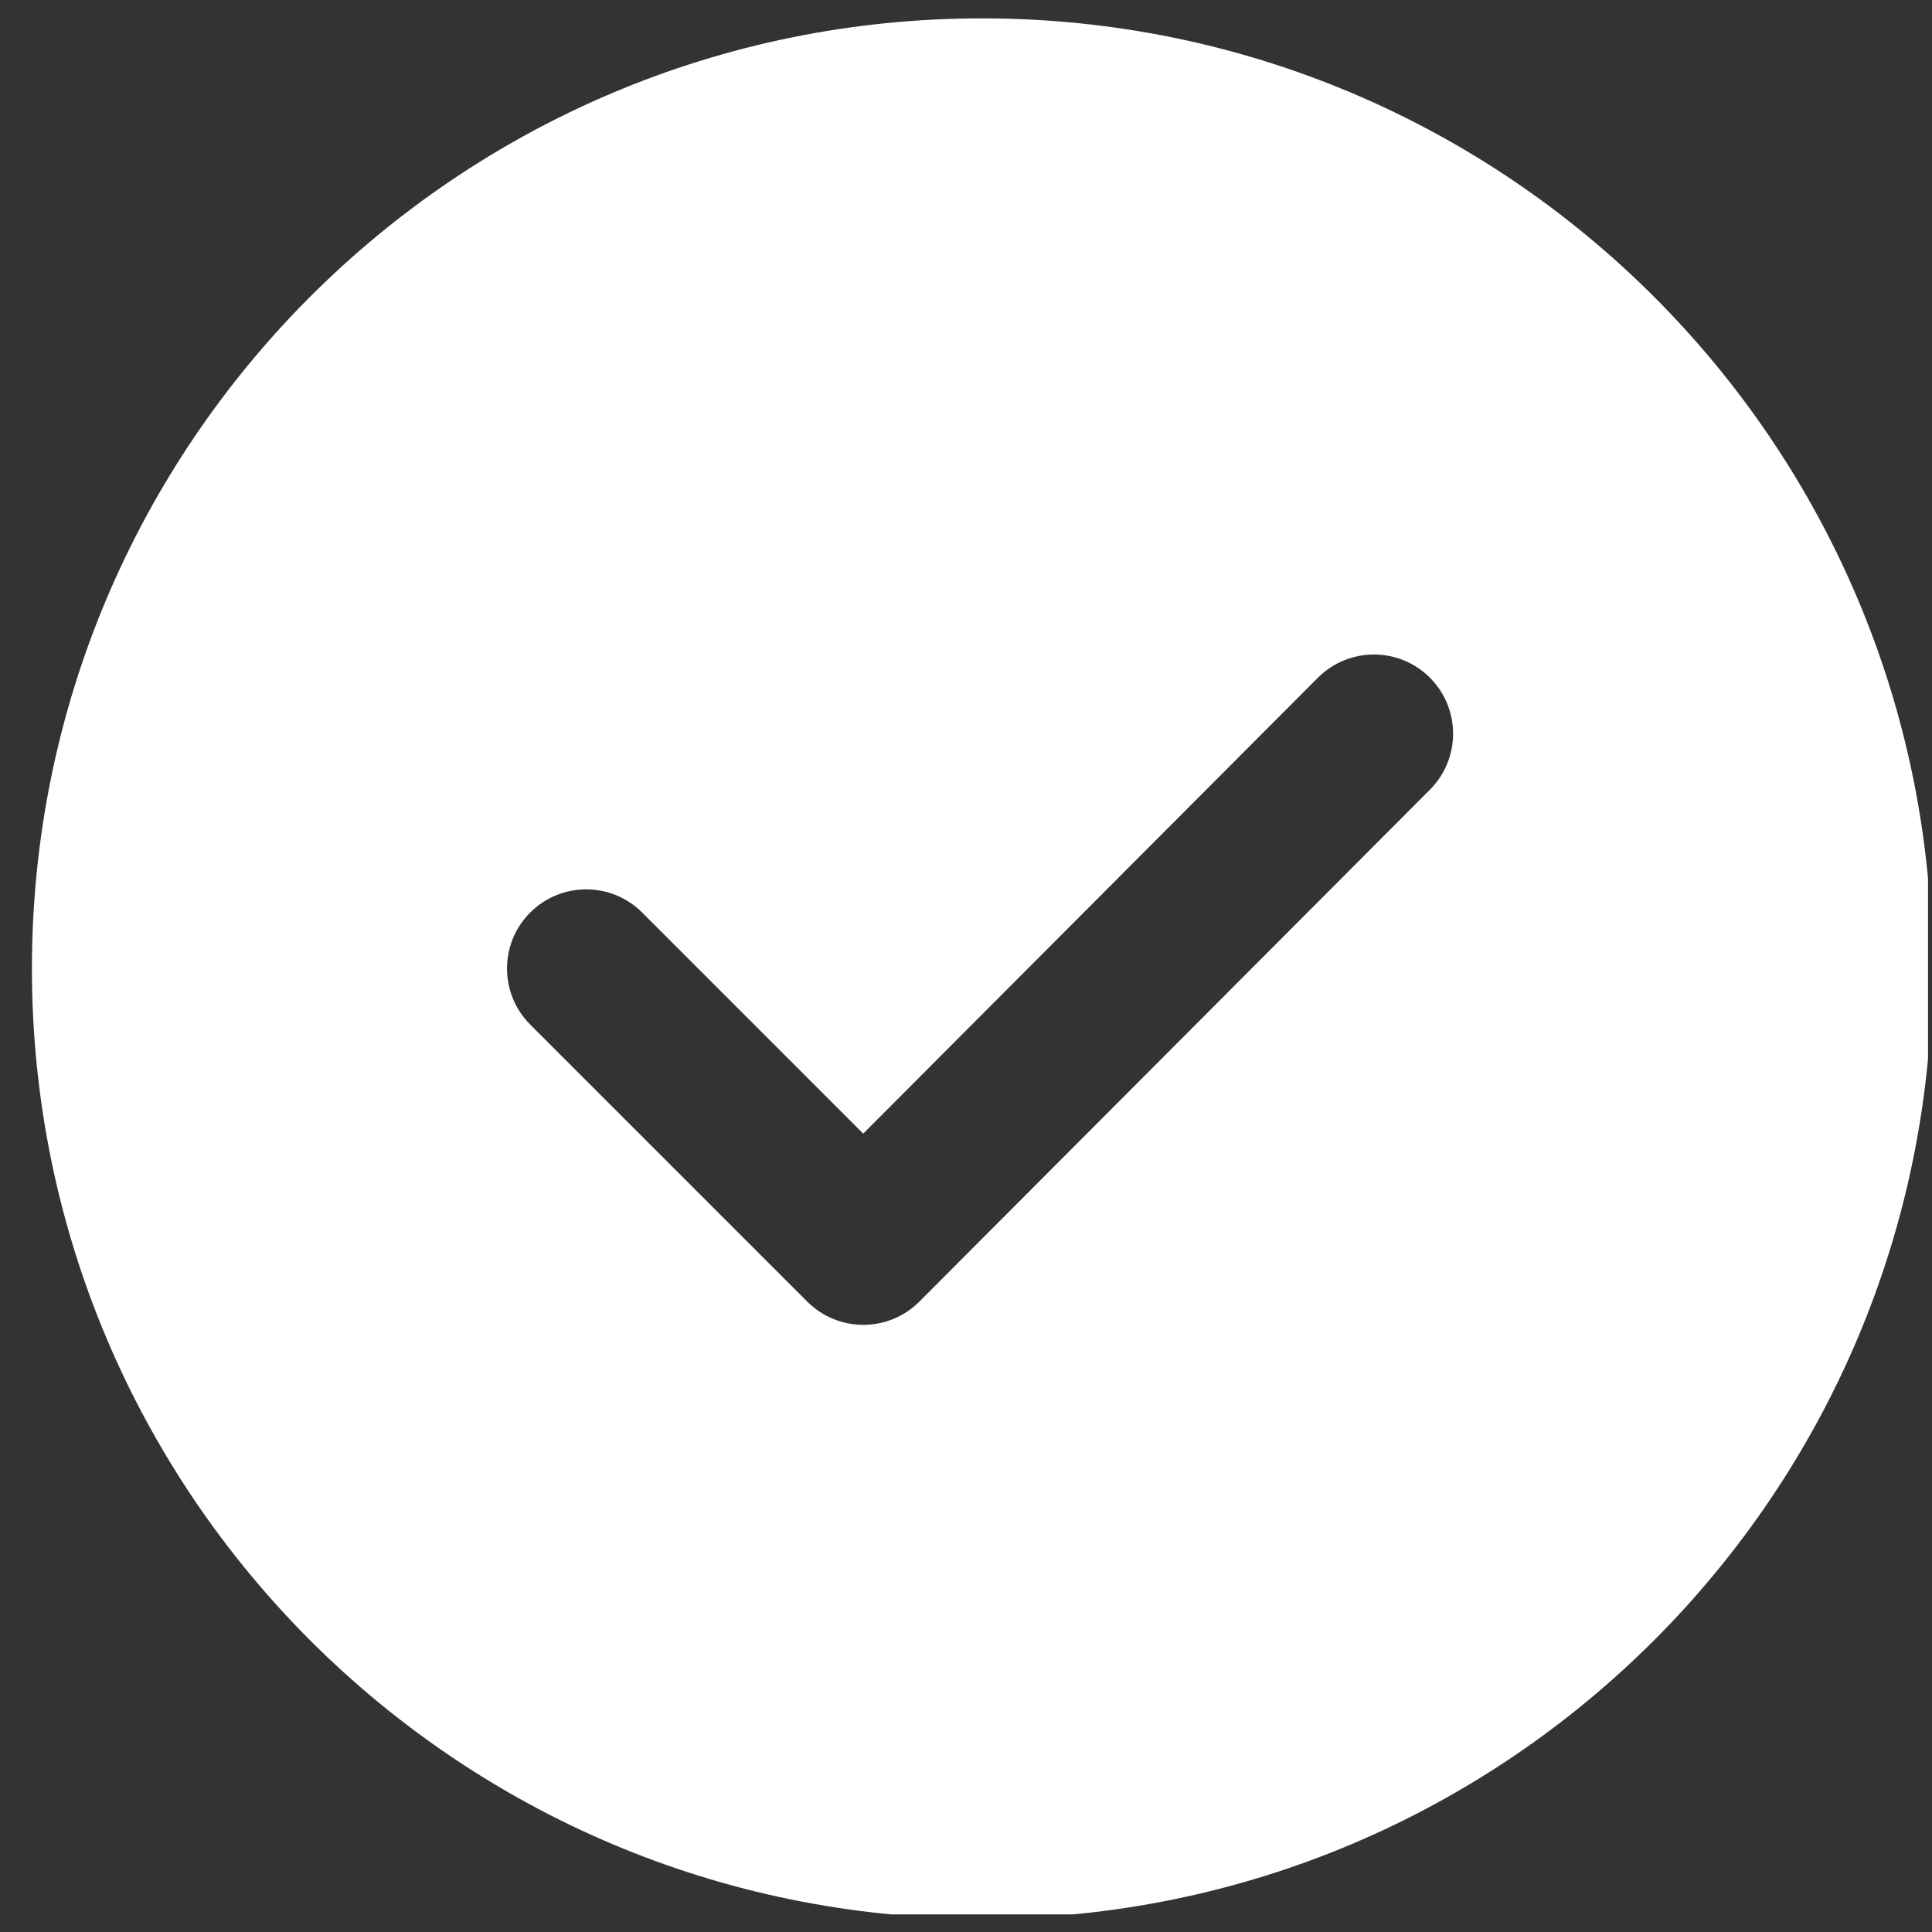 <svg width="61" height="61" viewBox="0 0 61 61" fill="none" xmlns="http://www.w3.org/2000/svg">
<rect x="0" y="0" width="61" height="61" fill="#333333" stroke="none"/>
<g clip-path="url(#clip0_10594_4024)">
<path d="M31.008 0.58C47.576 0.58 61.008 14.011 61.008 30.58C61.008 47.149 47.576 60.58 31.008 60.58C14.439 60.58 1.008 47.149 1.008 30.58C1.008 14.011 14.439 0.58 31.008 0.58ZM41.609 21.4L27.255 35.792L20.276 28.812C19.299 27.836 17.716 27.836 16.74 28.812C15.764 29.789 15.764 31.372 16.74 32.348L25.49 41.098C26.467 42.075 28.052 42.074 29.028 41.096L45.15 24.931C46.124 23.953 46.122 22.37 45.145 21.395C44.167 20.42 42.584 20.422 41.609 21.4Z" fill="white"/>
</g>
<defs>
<clipPath id="clip0_10594_4024">
<rect width="60" height="60" fill="white" transform="translate(0.875 0.443)"/>
</clipPath>
</defs>
</svg>
